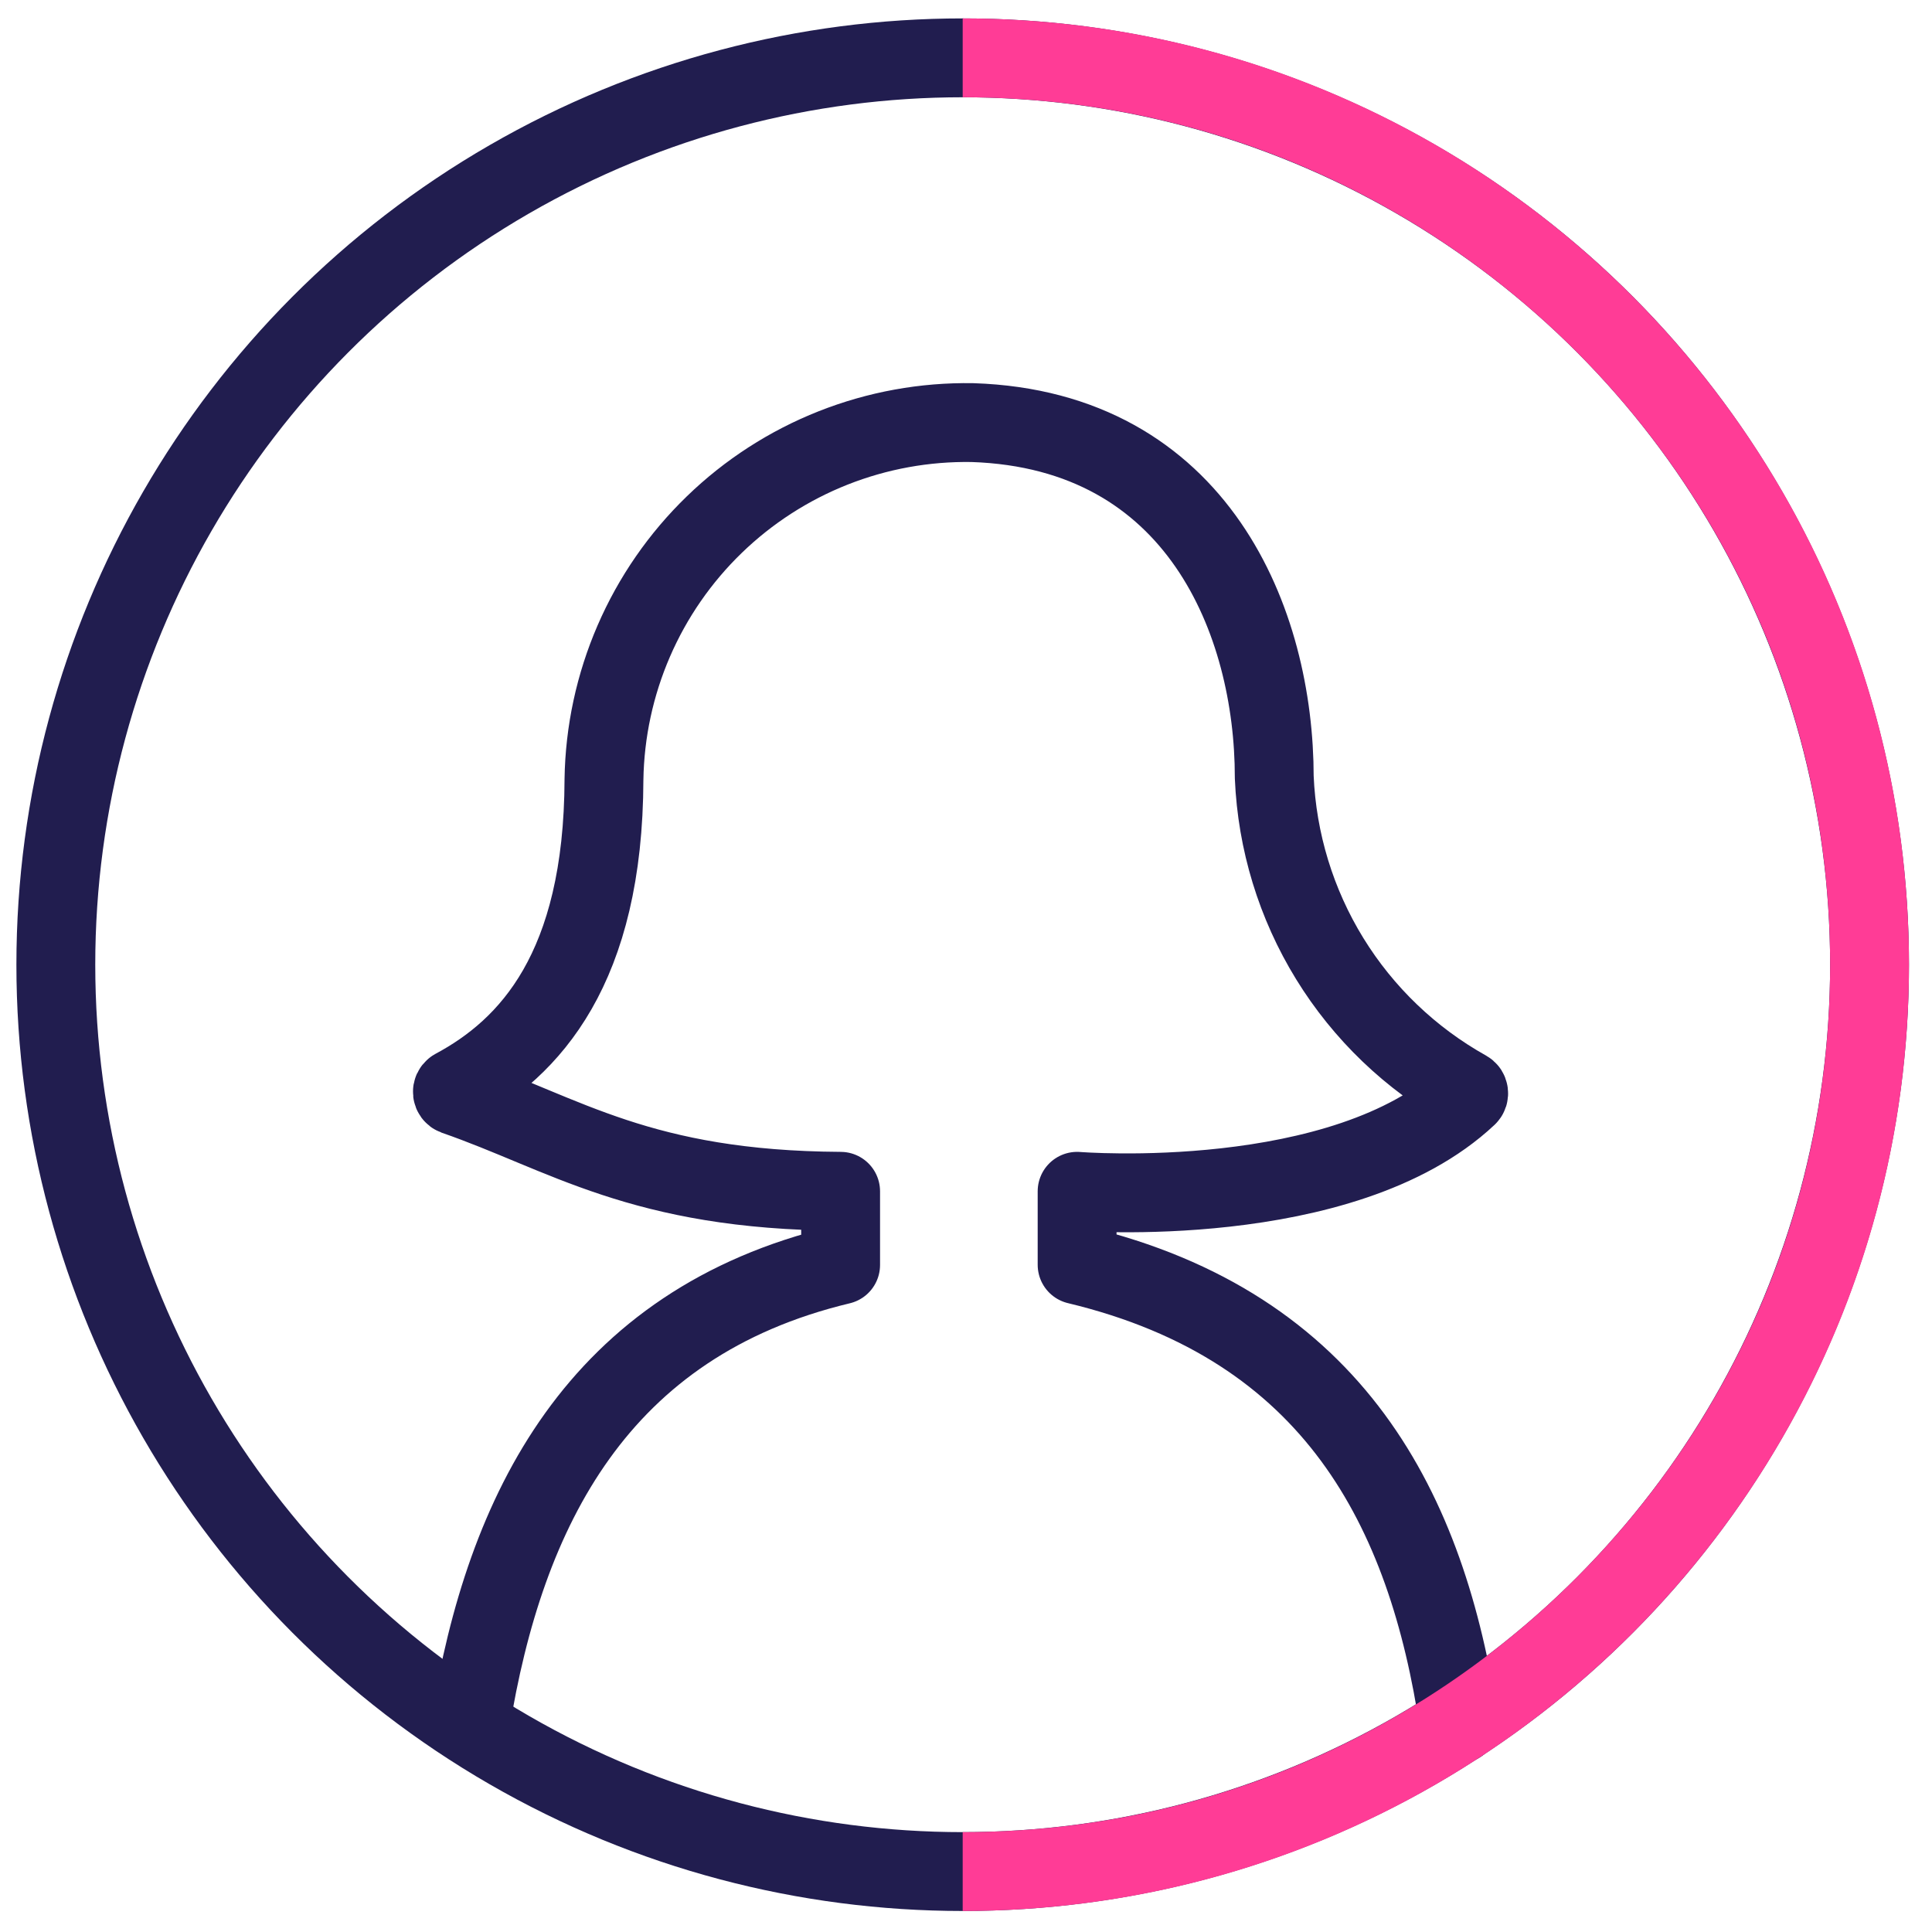 <?xml version="1.0" encoding="UTF-8"?>
<svg xmlns="http://www.w3.org/2000/svg" width="49" height="49" viewBox="0 0 49 49" fill="none">
  <circle cx="24.416" cy="24.467" r="23" stroke="#211D4F" stroke-width="2"></circle>
  <path d="M37.005 43.722C36.199 38.309 33.848 33.644 27.318 32.078V30.214C27.318 30.214 34.073 30.758 37.219 27.801C37.23 27.79 37.239 27.777 37.244 27.762C37.249 27.747 37.25 27.732 37.248 27.716C37.246 27.701 37.24 27.686 37.232 27.673C37.223 27.66 37.211 27.65 37.197 27.642C35.775 26.847 34.579 25.701 33.725 24.313C32.871 22.925 32.387 21.341 32.318 19.712C32.318 15.79 30.395 10.907 24.664 10.718C23.456 10.698 22.256 10.916 21.132 11.36C20.009 11.804 18.984 12.465 18.116 13.306C17.248 14.146 16.554 15.149 16.074 16.258C15.594 17.367 15.337 18.559 15.318 19.767C15.304 24.562 13.441 26.58 11.518 27.609C11.503 27.619 11.491 27.633 11.483 27.65C11.476 27.666 11.472 27.685 11.474 27.703C11.476 27.721 11.483 27.738 11.494 27.753C11.505 27.767 11.52 27.779 11.536 27.785C14.336 28.757 16.248 30.185 21.32 30.214V32.082C15.155 33.56 12.802 38.297 11.928 43.722" stroke="#211D4F" stroke-width="2" stroke-miterlimit="10" stroke-linecap="round" stroke-linejoin="round"></path>
  <path d="M24.416 47.467C37.119 47.467 47.416 37.17 47.416 24.467C47.416 11.764 37.119 1.467 24.416 1.467" stroke="#FF3C96" stroke-width="2"></path>
</svg>
